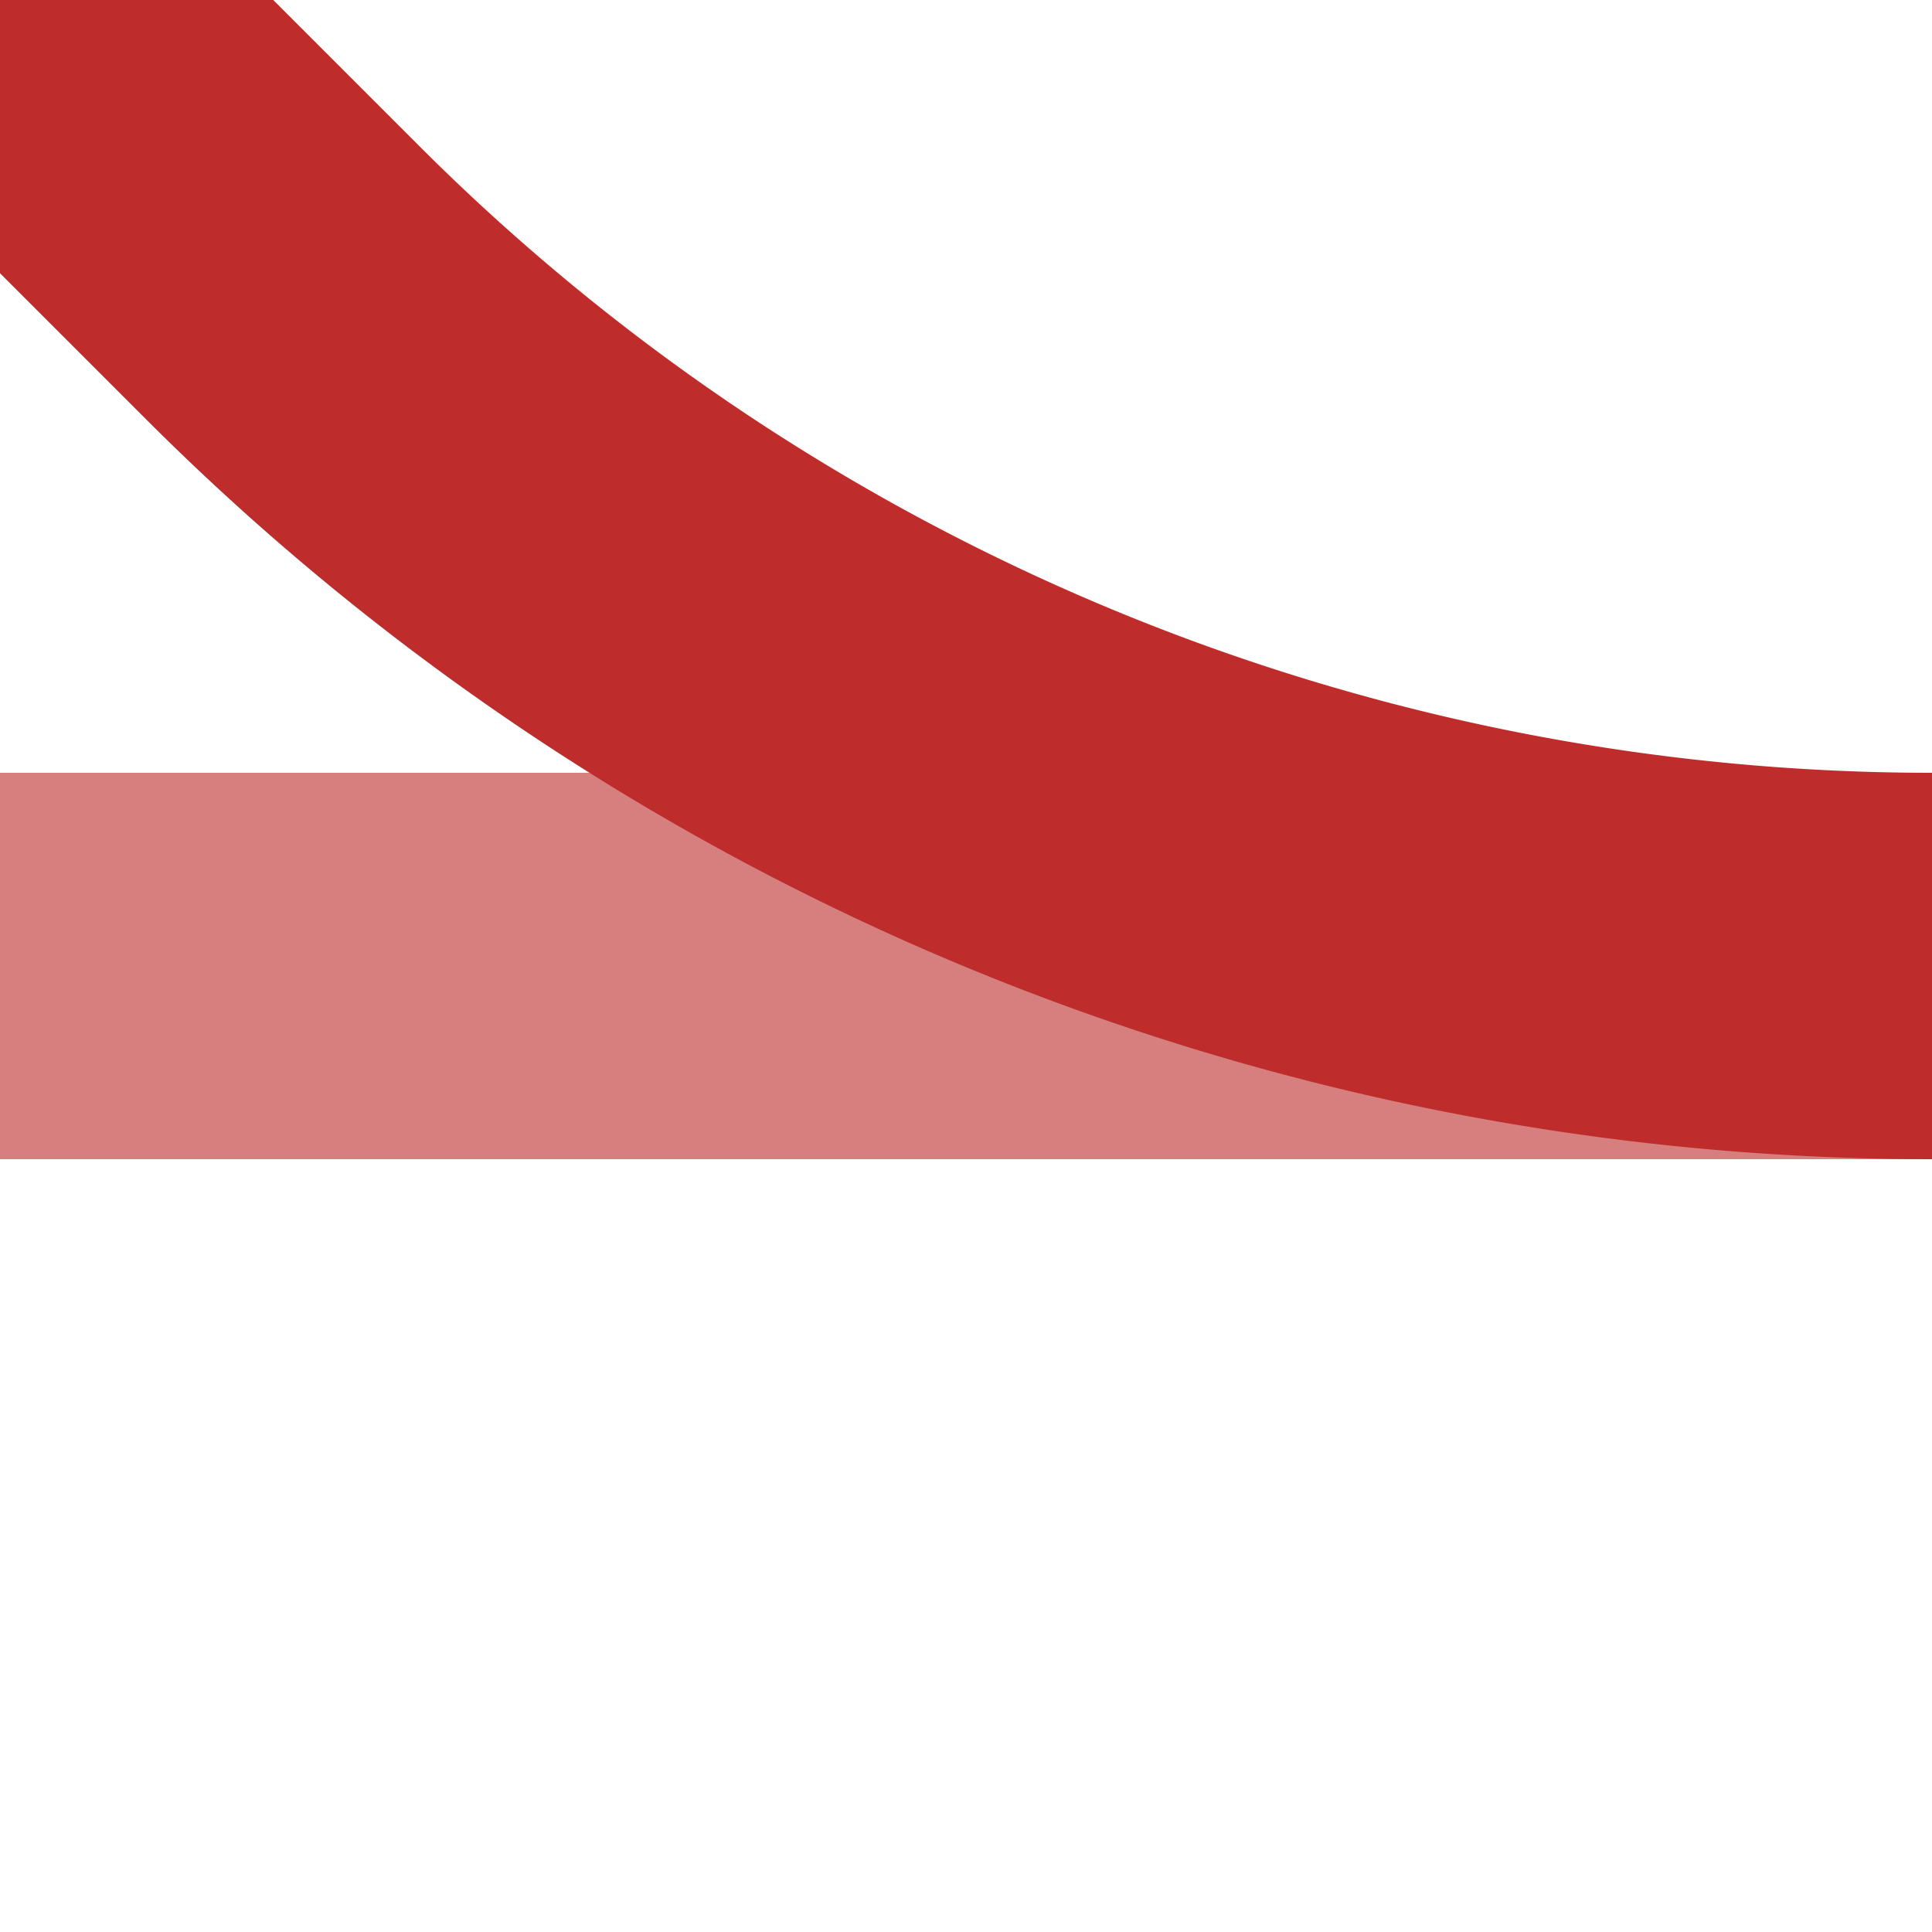 <?xml version="1.0" encoding="UTF-8"?>
<svg xmlns="http://www.w3.org/2000/svg" width="500" height="500">
 <title>xABZq+4</title>
 <g stroke-width="100" fill="none">
  <path stroke="#D77F7E" d="M 0,250 H 500"/>
  <path stroke="#BE2D2C" d="M 0,0 73.22,73.22 A 603.55,603.55 0 0 0 500,250"/>
 </g>
</svg>
